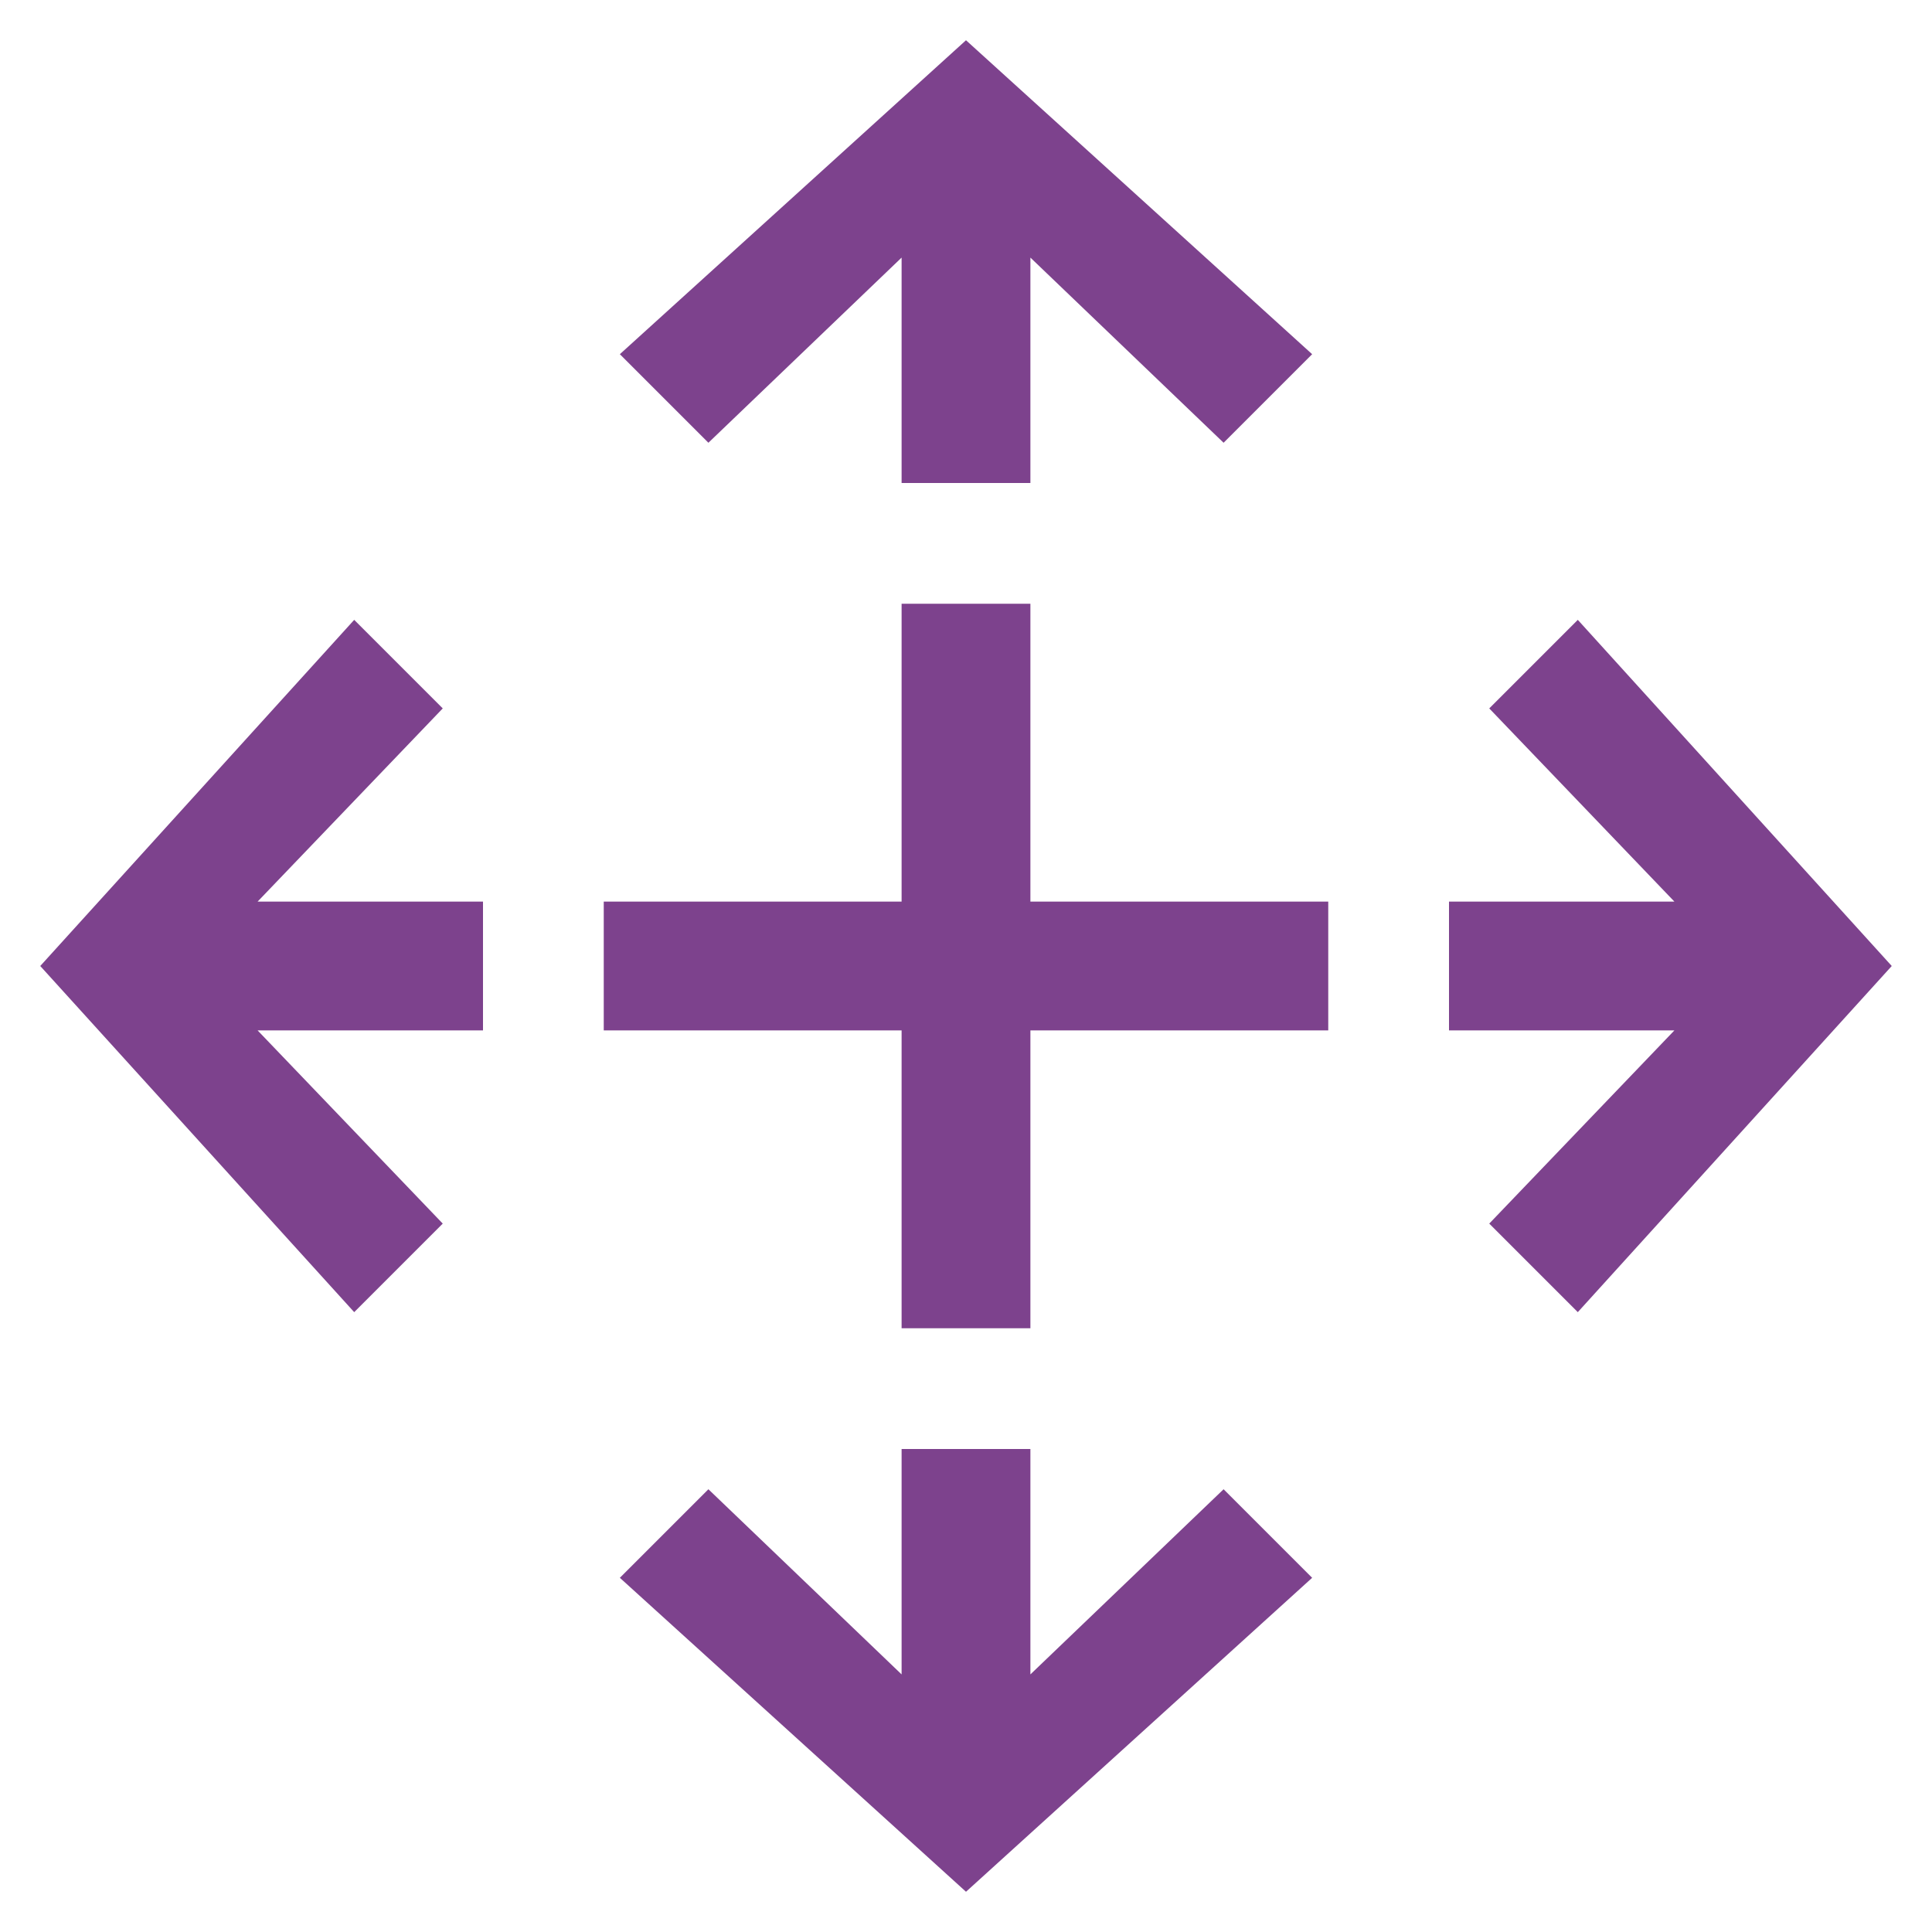<?xml version="1.0" encoding="utf-8"?>
<!-- Generator: Adobe Illustrator 26.3.1, SVG Export Plug-In . SVG Version: 6.00 Build 0)  -->
<svg version="1.1" id="Layer_1" xmlns="http://www.w3.org/2000/svg" xmlns:xlink="http://www.w3.org/1999/xlink" x="0px" y="0px"
	 viewBox="0 0 24 24" style="enable-background:new 0 0 24 24;" xml:space="preserve">
<style type="text/css">
	.st0{fill:#7D428D;}
</style>
<polygon class="st0" points="16.5,11.2 12.8,11.2 12.8,7.5 11.2,7.5 11.2,11.2 7.5,11.2 7.5,12.8 11.2,12.8 11.2,16.5 12.8,16.5 
	12.8,12.8 16.5,12.8 "/>
<polygon class="st0" points="19.6,7.7 18.5,8.8 20.8,11.2 18,11.2 18,12.8 20.8,12.8 18.5,15.2 19.6,16.3 23.5,12 "/>
<polygon class="st0" points="4.4,16.3 5.5,15.2 3.2,12.8 6,12.8 6,11.2 3.2,11.2 5.5,8.8 4.4,7.7 0.5,12 "/>
<polygon class="st0" points="16.3,19.6 15.2,18.5 12.8,20.8 12.8,18 11.2,18 11.2,20.8 8.8,18.5 7.7,19.6 12,23.5 "/>
<polygon class="st0" points="7.7,4.4 8.8,5.5 11.2,3.2 11.2,6 12.8,6 12.8,3.2 15.2,5.5 16.3,4.4 12,0.5 "/>
</svg>
